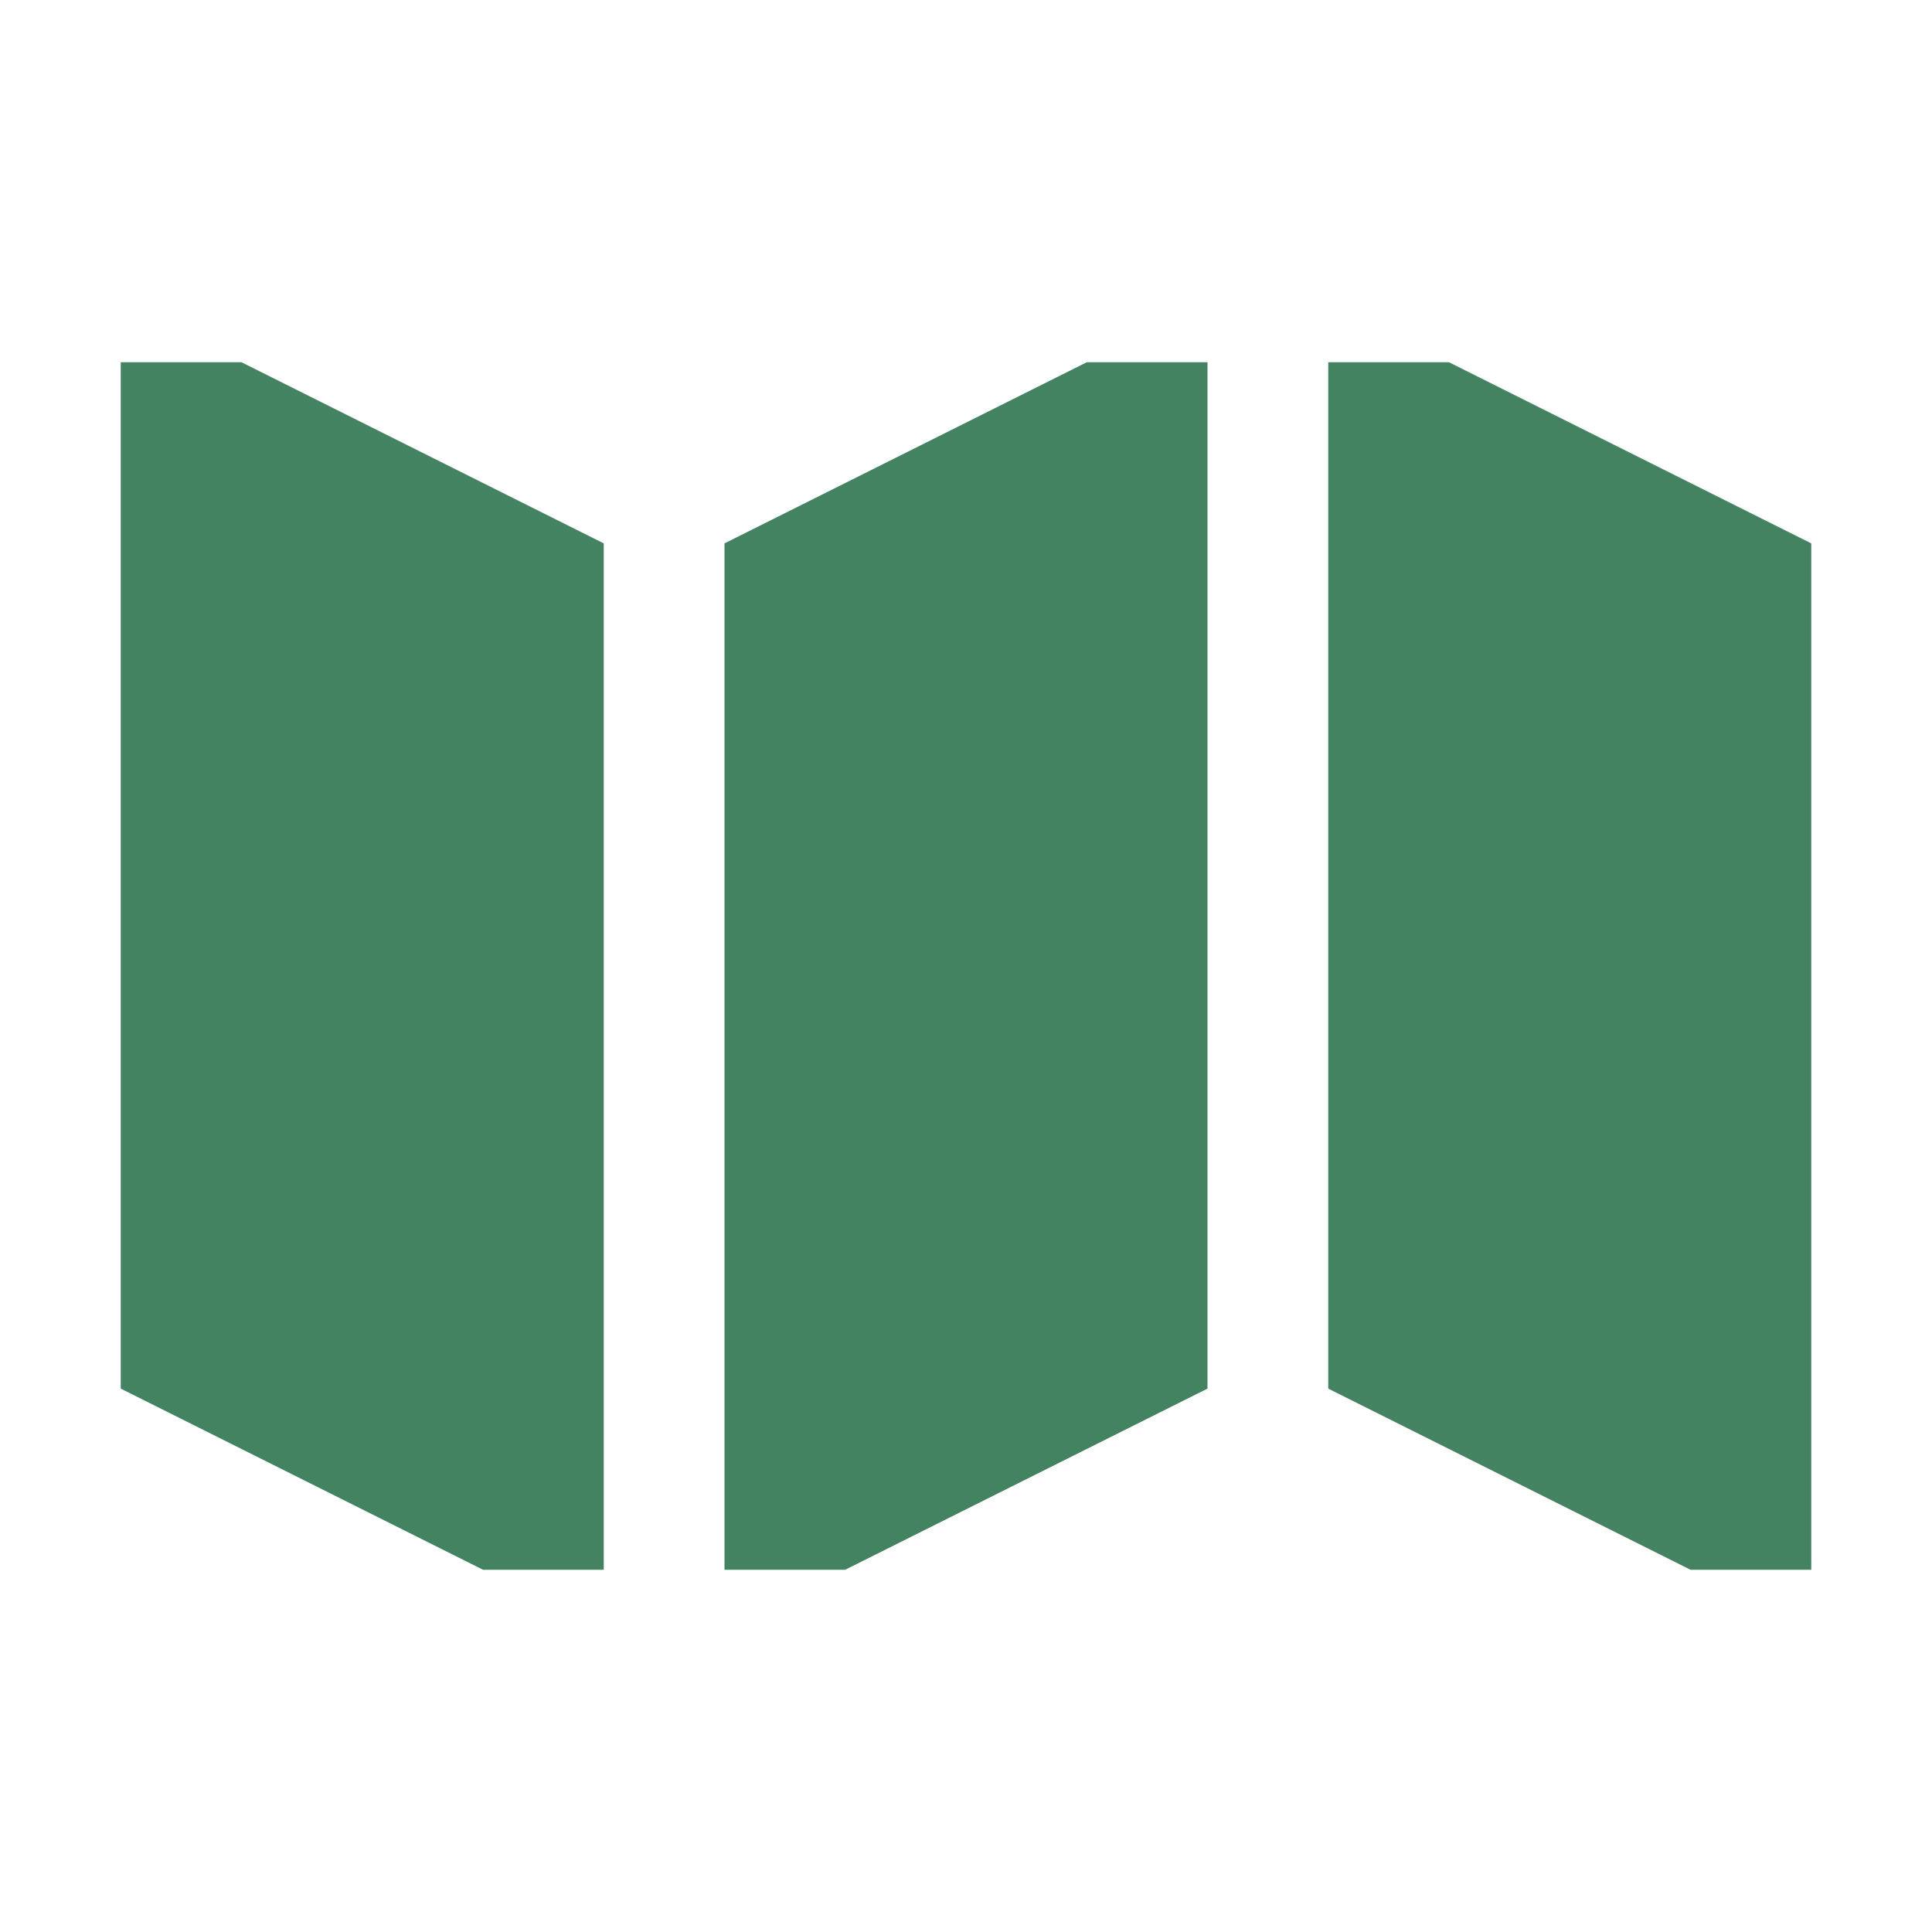 <svg xmlns="http://www.w3.org/2000/svg"  viewBox="0 0 64 64"><defs fill="#448361" /><path  d="m36,12h4v34l-12,6h-4V18l12-6Zm-32,0v34l12,6h4V18l-12-6h-4Zm44,0h-4v34l12,6h4V18l-12-6Z" fill="#448361" /></svg>